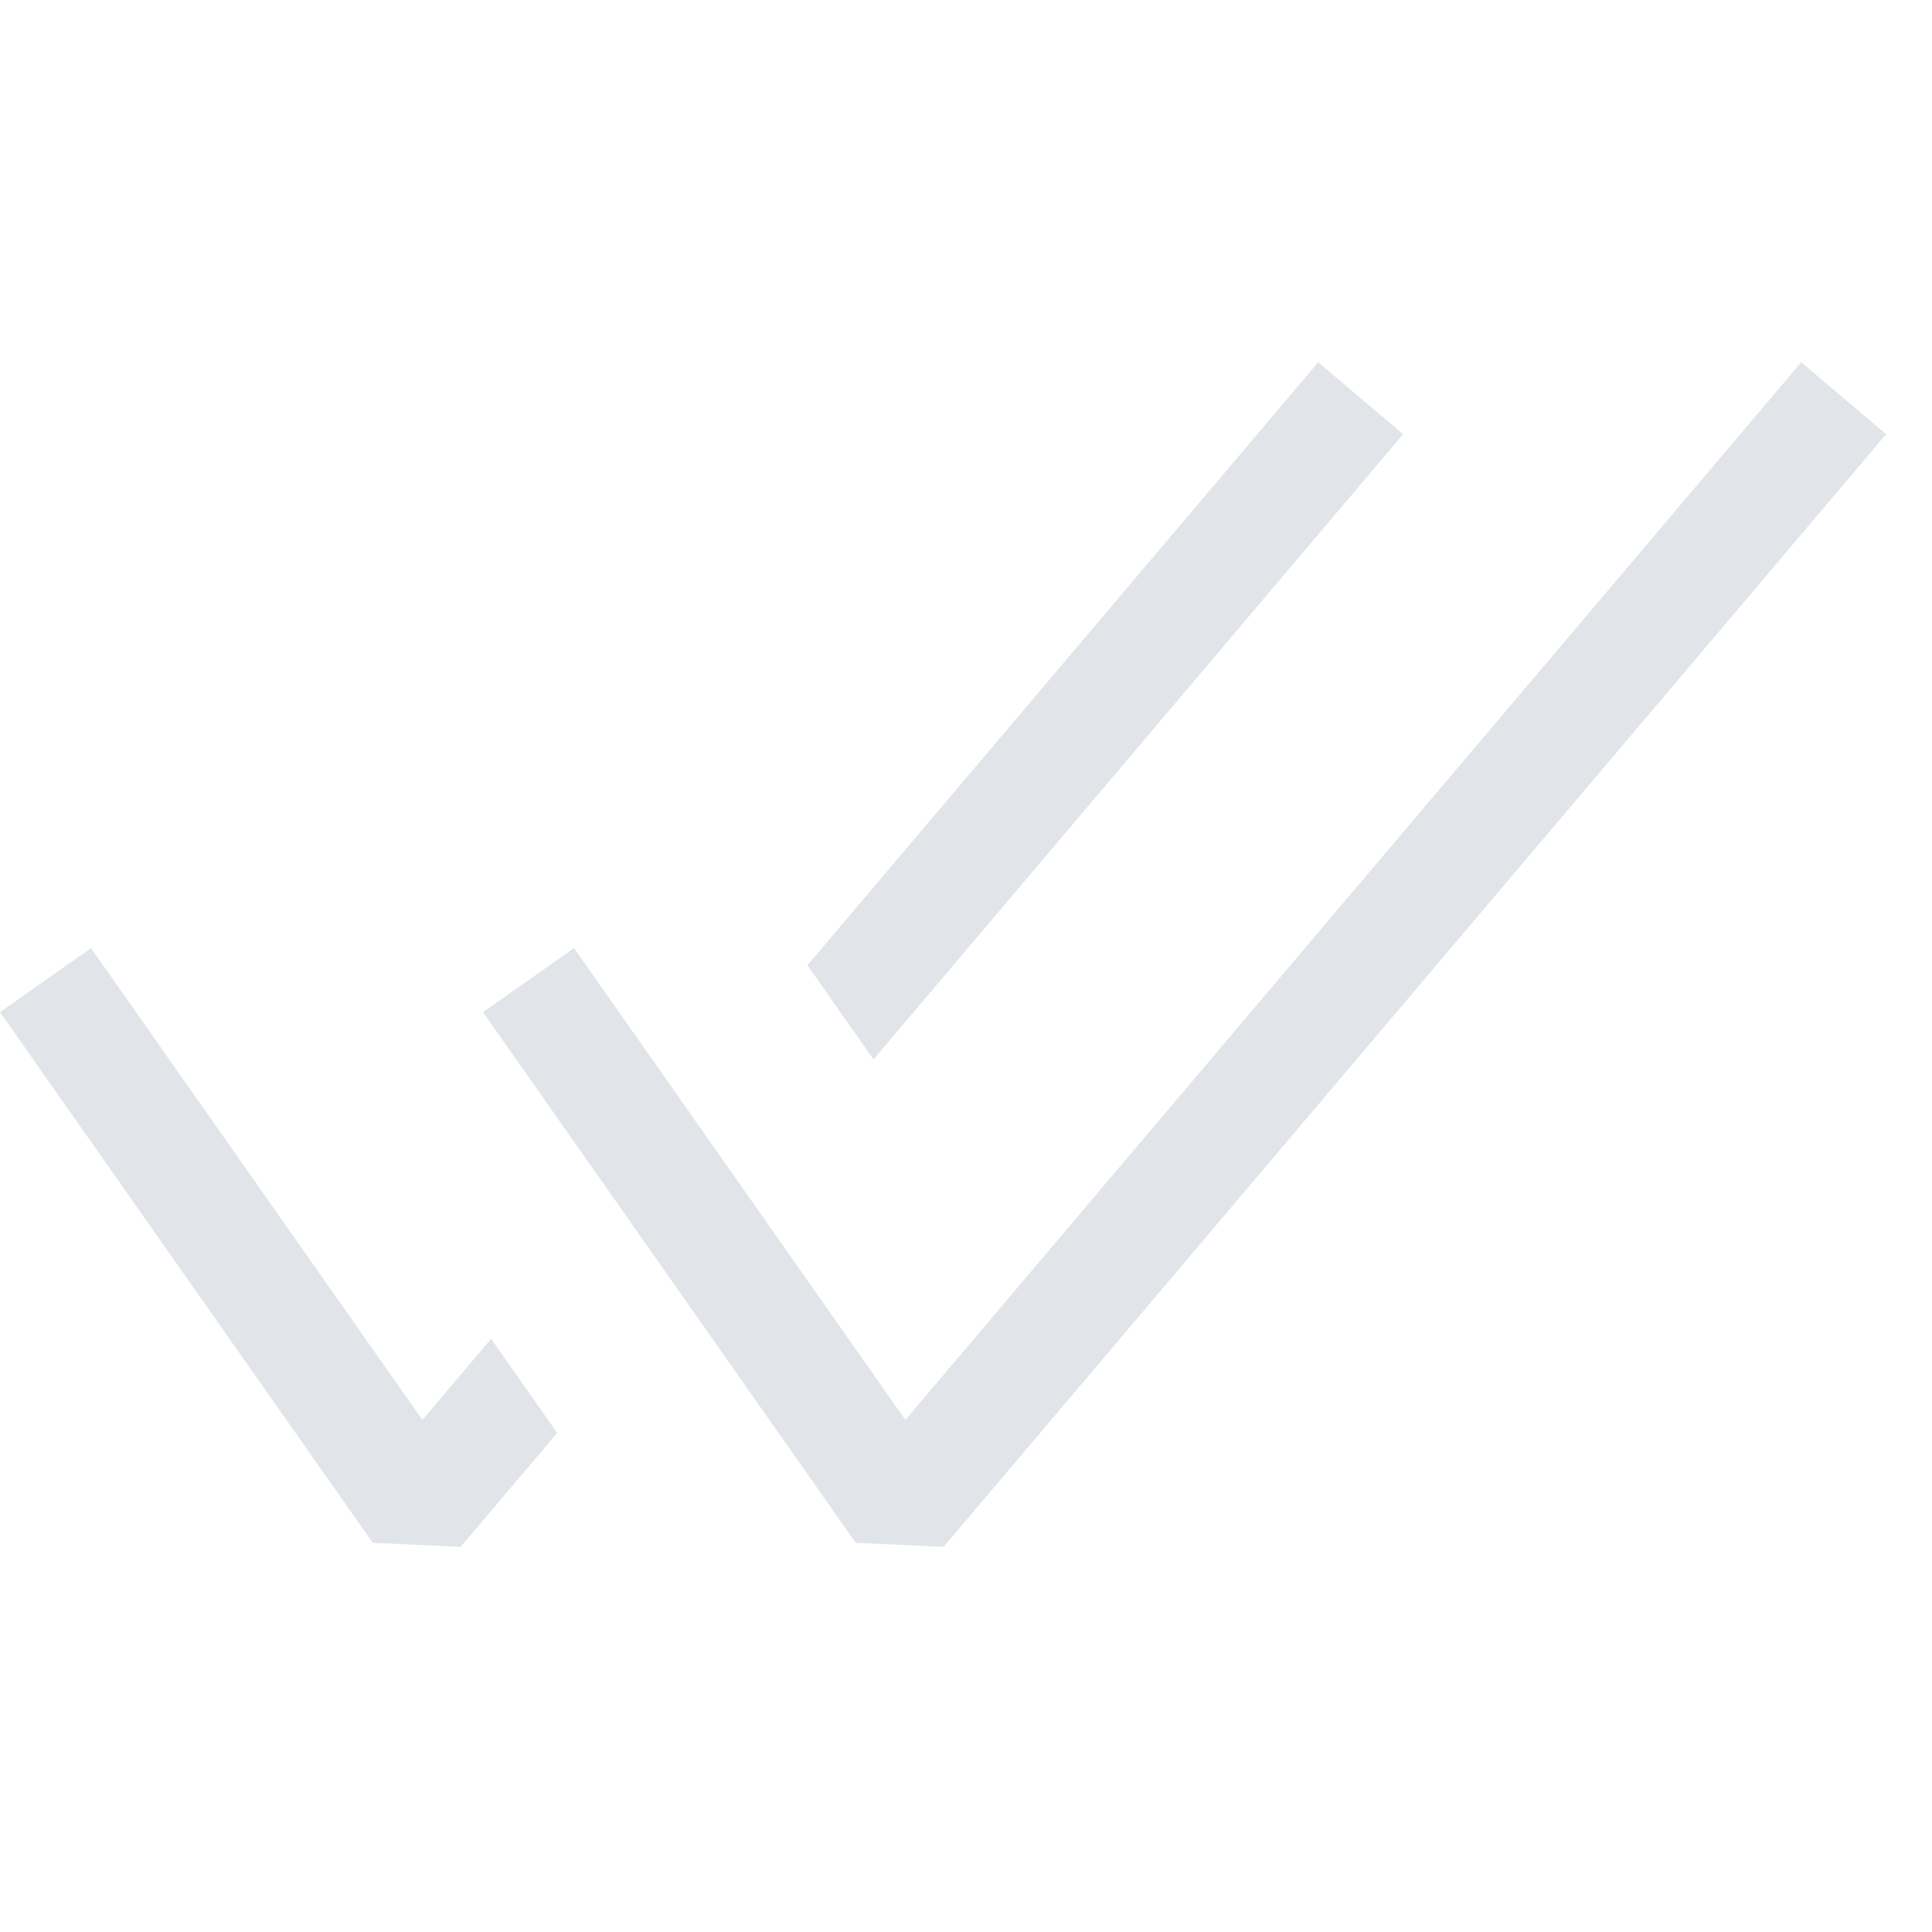 <svg xmlns:xlink="http://www.w3.org/1999/xlink" width="16" height="16" xmlns="http://www.w3.org/2000/svg" fill="currentColor" class="_7bR2L"><path fill-rule="evenodd" clip-rule="evenodd" d="M15.62 3.596 7.815 12.81l-.728-.033L4 8.382l.754-.53 2.744 3.907L14.917 3l.703.596z" fill="#E1E4E8"></path><path fill-rule="evenodd" clip-rule="evenodd" d="m7.234 8.774 4.386-5.178L10.917 3l-4.23 4.994.547.78zm-1.55.403.548.78-.547-.78zm-1.617 1.91.547.78-.799.943-.728-.033L0 8.382l.754-.53 2.744 3.907.57-.672z" fill="#E1E4E8"></path></svg>